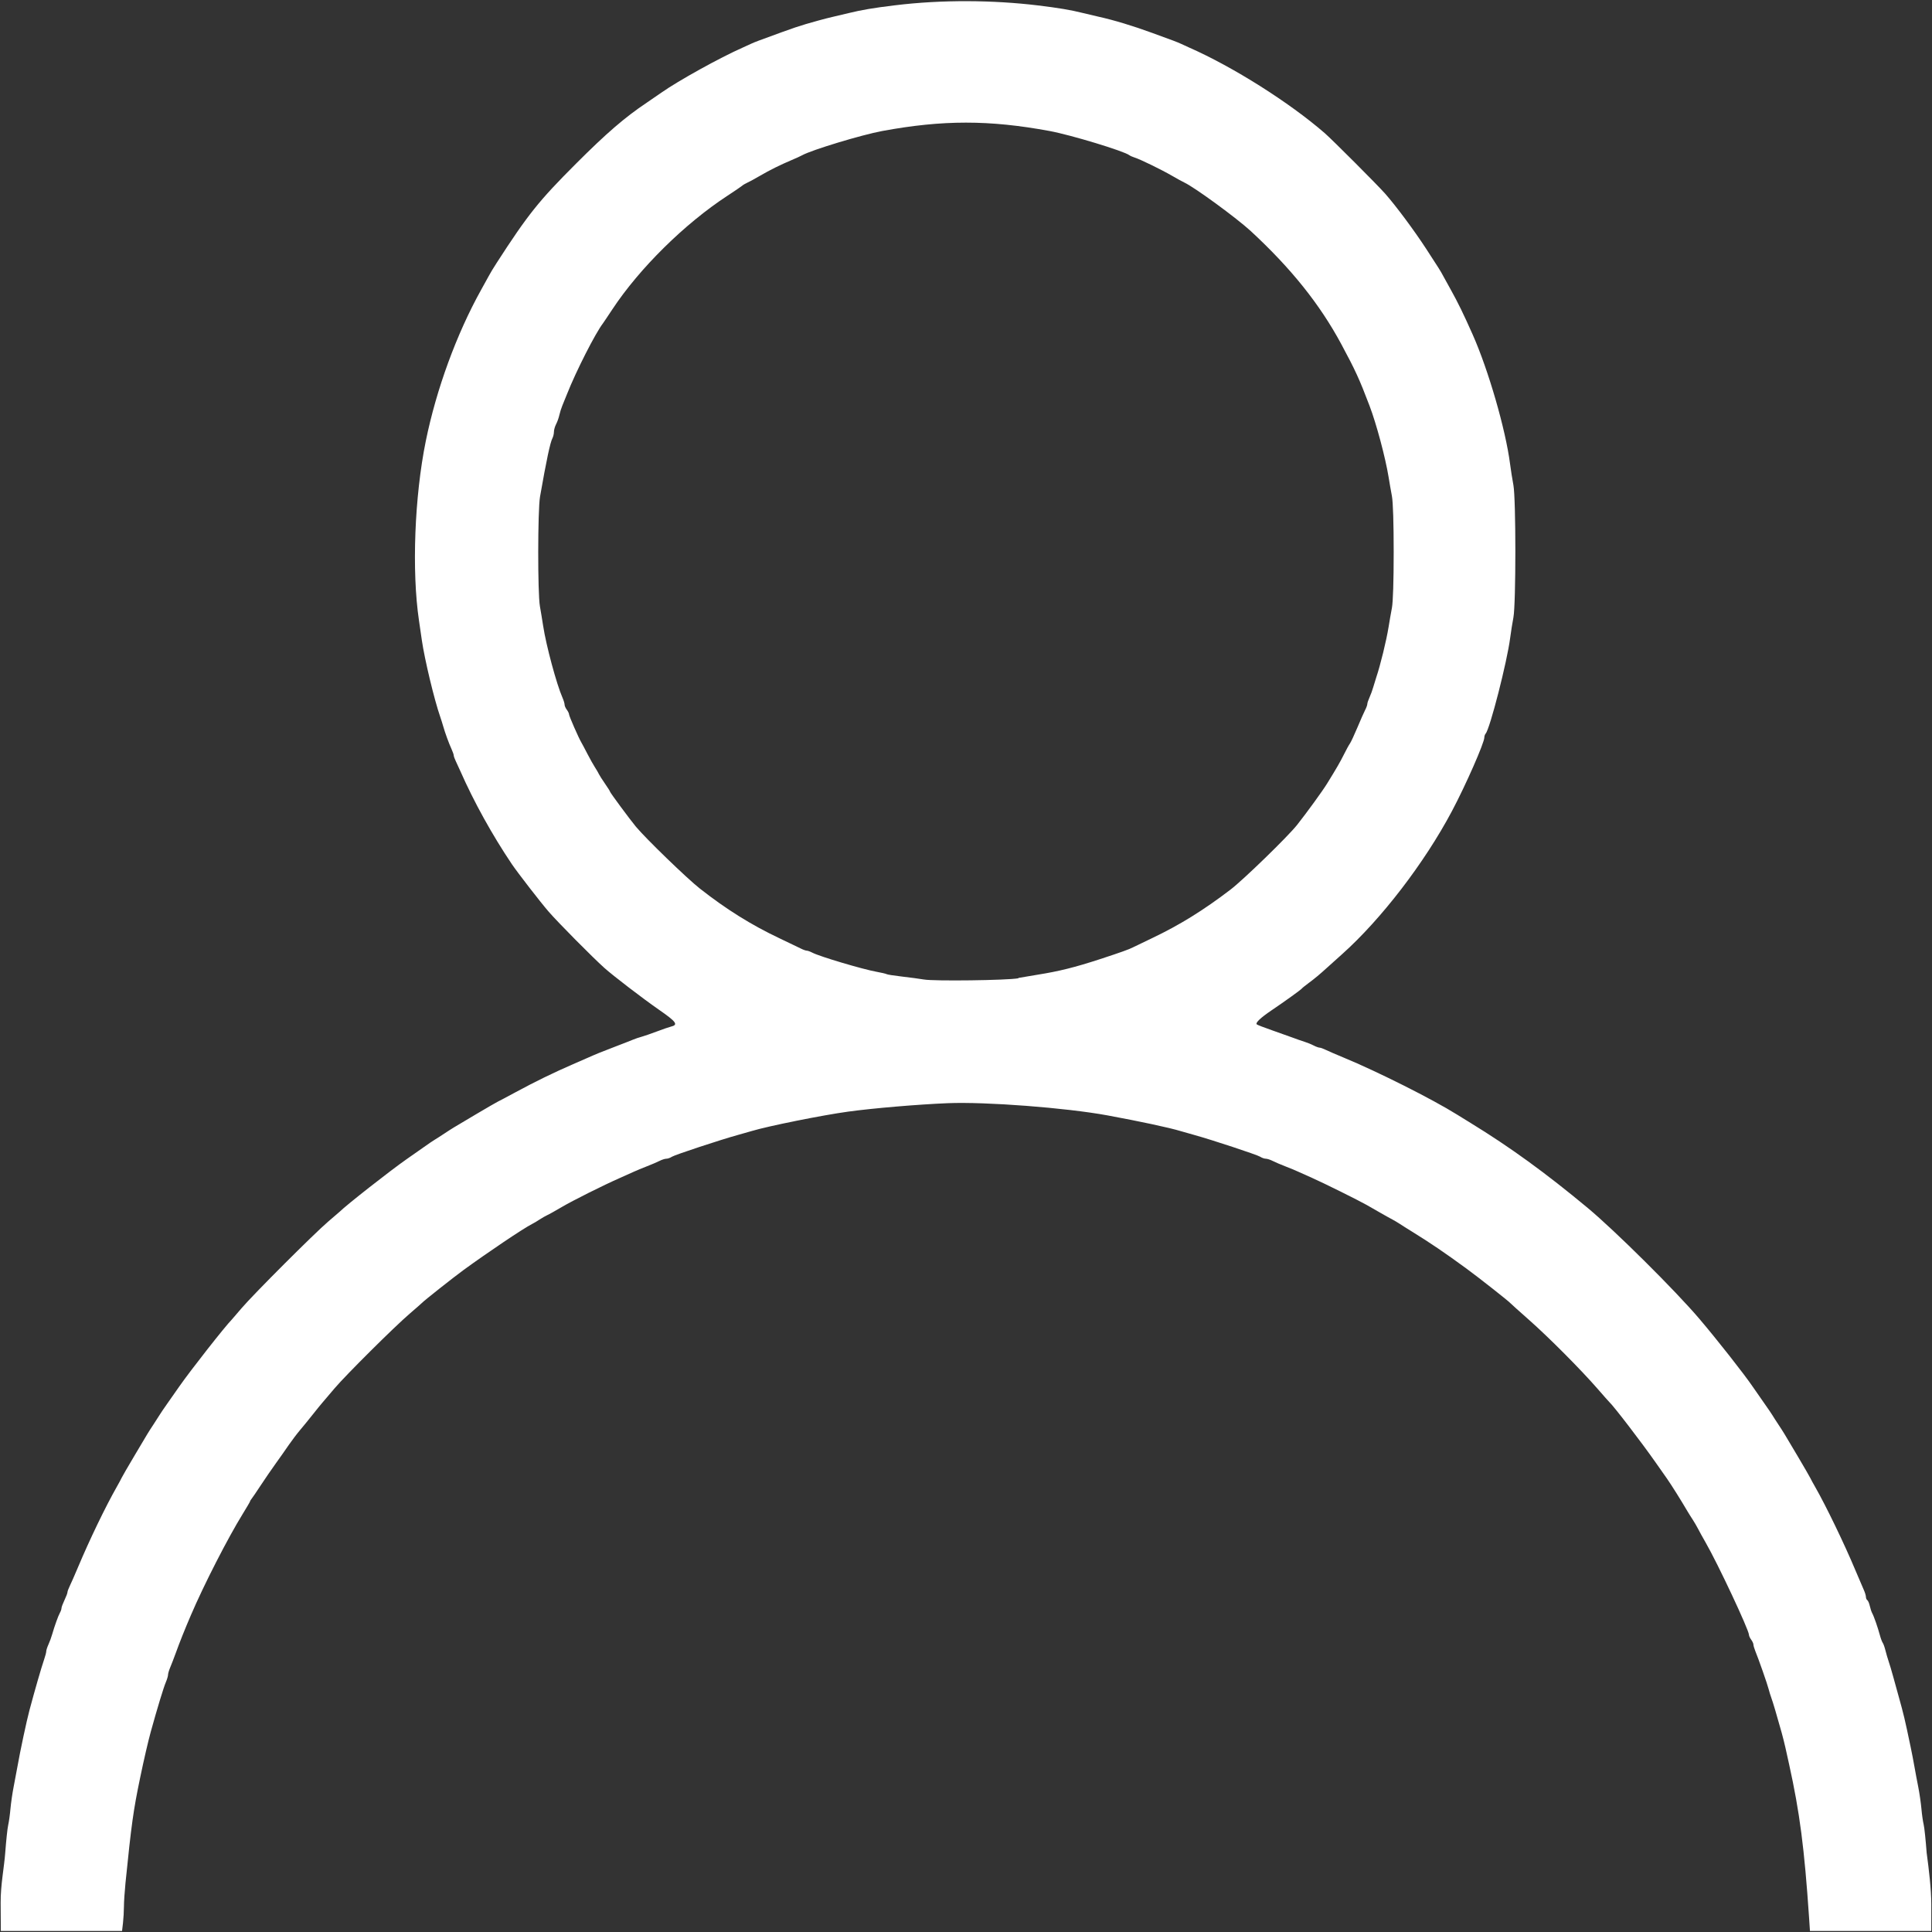 <?xml version="1.0" encoding="UTF-8"?>
<svg id="svg3" width="400" height="400" version="1.1" viewBox="0 0 35 35" xmlns="http://www.w3.org/2000/svg" xmlns:cc="http://creativecommons.org/ns#" xmlns:dc="http://purl.org/dc/elements/1.1/" xmlns:rdf="http://www.w3.org/1999/02/22-rdf-syntax-ns#">
 <rect x="0" y="0" width="35" height="35" fill="#333333" stroke="none"/>
 <path id="path866" d="m0.012 34.472c-0.003-0.319 0.064-0.647 0.083-0.911 0.016-0.212 0.039-0.435 0.053-0.496s0.033-0.197 0.042-0.303c0.01-0.106 0.035-0.28 0.056-0.386 0.021-0.106 0.052-0.273 0.07-0.372 0.048-0.276 0.166-0.828 0.217-1.019 0.097-0.364 0.215-0.772 0.267-0.924 0.021-0.061 0.038-0.127 0.038-0.147 0-0.02 0.018-0.075 0.04-0.123 0.022-0.048 0.052-0.13 0.067-0.183 0.043-0.15 0.111-0.339 0.141-0.392 0.015-0.026 0.028-0.063 0.028-0.083 5.15e-4 -0.019 0.025-0.084 0.054-0.145 0.029-0.061 0.054-0.125 0.054-0.142 5.15e-4 -0.018 0.019-0.067 0.04-0.11 0.022-0.043 0.091-0.202 0.155-0.353 0.207-0.492 0.495-1.089 0.698-1.446 0.039-0.068 0.079-0.143 0.089-0.165 0.01-0.023 0.113-0.2 0.228-0.394 0.266-0.449 0.251-0.424 0.347-0.57 0.045-0.068 0.094-0.145 0.11-0.171 0.015-0.026 0.078-0.119 0.14-0.207 0.062-0.087 0.159-0.227 0.218-0.311 0.208-0.298 0.833-1.094 0.951-1.212 0.008-0.008 0.087-0.101 0.178-0.207 0.212-0.25 1.322-1.359 1.571-1.571 0.106-0.09 0.199-0.17 0.207-0.178 0.118-0.118 0.914-0.743 1.212-0.951 0.083-0.058 0.223-0.156 0.311-0.218 0.087-0.062 0.18-0.125 0.207-0.14 0.026-0.015 0.103-0.065 0.171-0.11 0.146-0.096 0.121-0.081 0.57-0.347 0.194-0.115 0.371-0.217 0.394-0.228 0.023-0.01 0.165-0.086 0.317-0.168 0.368-0.199 0.687-0.354 1.047-0.511 0.076-0.033 0.178-0.078 0.227-0.099 0.208-0.092 0.282-0.122 0.531-0.217 0.144-0.055 0.293-0.113 0.33-0.129 0.038-0.016 0.106-0.039 0.151-0.051 0.045-0.012 0.169-0.055 0.275-0.095 0.106-0.04 0.221-0.08 0.255-0.088 0.142-0.034 0.106-0.085-0.223-0.313-0.285-0.198-0.824-0.611-0.981-0.752-0.216-0.194-0.837-0.821-1.008-1.018-0.142-0.163-0.563-0.707-0.667-0.861-0.354-0.526-0.688-1.128-0.935-1.69-0.023-0.053-0.059-0.131-0.08-0.174-0.021-0.043-0.038-0.091-0.038-0.106 0-0.015-0.018-0.067-0.04-0.115-0.047-0.101-0.119-0.299-0.152-0.417-0.013-0.045-0.036-0.12-0.052-0.165-0.108-0.309-0.284-1.044-0.334-1.391-0.014-0.098-0.037-0.26-0.052-0.358-0.132-0.894-0.081-2.244 0.124-3.25 0.191-0.938 0.558-1.941 1.003-2.74 0.059-0.106 0.12-0.218 0.137-0.248 0.034-0.063 0.077-0.135 0.141-0.234 0.57-0.883 0.767-1.129 1.442-1.804 0.55-0.55 0.882-0.837 1.281-1.104 0.068-0.046 0.186-0.127 0.262-0.18 0.31-0.218 1.065-0.636 1.473-0.816 0.053-0.023 0.118-0.053 0.144-0.066 0.026-0.013 0.094-0.041 0.151-0.062 0.702-0.258 0.705-0.259 1.081-0.364 0.083-0.023 0.207-0.055 0.275-0.07 0.068-0.015 0.192-0.045 0.275-0.065 0.229-0.056 0.446-0.093 0.826-0.139 0.869-0.107 1.794-0.095 2.589 0 0.38 0.046 0.598 0.082 0.826 0.139 0.083 0.021 0.207 0.05 0.275 0.065 0.282 0.062 0.631 0.168 0.978 0.295 0.151 0.056 0.322 0.118 0.379 0.139 0.057 0.021 0.125 0.049 0.151 0.062 0.026 0.013 0.091 0.043 0.144 0.066 0.792 0.349 1.81 0.992 2.451 1.548 0.141 0.123 0.96 0.943 1.098 1.1 0.2 0.228 0.521 0.66 0.739 0.994 0.235 0.361 0.262 0.403 0.311 0.496 0.016 0.03 0.078 0.142 0.137 0.248 0.128 0.229 0.233 0.445 0.396 0.812 0.285 0.641 0.597 1.72 0.677 2.341 0.015 0.114 0.042 0.287 0.061 0.386 0.047 0.249 0.047 2.149 3.31e-4 2.396-0.019 0.098-0.045 0.266-0.059 0.372-0.055 0.432-0.367 1.647-0.444 1.734-0.013 0.014-0.024 0.045-0.024 0.069 0 0.098-0.336 0.862-0.588 1.337-0.496 0.935-1.28 1.956-1.988 2.589-0.119 0.106-0.243 0.218-0.276 0.248-0.131 0.119-0.223 0.196-0.329 0.274-0.06 0.045-0.116 0.089-0.124 0.1-0.017 0.023-0.311 0.235-0.553 0.398-0.196 0.133-0.293 0.224-0.265 0.252 0.01 0.01 0.132 0.057 0.273 0.106s0.311 0.11 0.379 0.135c0.068 0.026 0.164 0.059 0.212 0.074 0.048 0.015 0.123 0.045 0.165 0.067 0.042 0.022 0.092 0.04 0.109 0.04 0.018 8.3e-5 0.067 0.018 0.11 0.039 0.043 0.021 0.19 0.085 0.326 0.141 0.611 0.252 1.609 0.754 2.052 1.031 0.023 0.014 0.134 0.083 0.248 0.153 0.716 0.439 1.361 0.907 2.121 1.539 0.493 0.41 1.588 1.497 2.024 2.01 0.323 0.38 0.813 1.003 0.969 1.233 0.045 0.066 0.137 0.198 0.204 0.293 0.067 0.095 0.135 0.194 0.15 0.22 0.015 0.026 0.065 0.103 0.11 0.171 0.096 0.146 0.081 0.121 0.347 0.57 0.115 0.194 0.217 0.371 0.228 0.394 0.01 0.023 0.051 0.097 0.09 0.165 0.193 0.337 0.529 1.032 0.725 1.501 0.064 0.151 0.133 0.314 0.155 0.362 0.022 0.048 0.039 0.106 0.039 0.129 0 0.023 0.011 0.049 0.025 0.058 0.014 0.009 0.034 0.055 0.045 0.104 0.011 0.049 0.03 0.107 0.043 0.131 0.031 0.054 0.102 0.259 0.14 0.4 0.016 0.061 0.04 0.123 0.052 0.139 0.012 0.016 0.034 0.078 0.049 0.138 0.015 0.06 0.04 0.146 0.056 0.192 0.016 0.045 0.055 0.176 0.086 0.289 0.031 0.114 0.074 0.269 0.095 0.344 0.094 0.337 0.11 0.402 0.219 0.923 0.021 0.098 0.052 0.26 0.069 0.358 0.017 0.098 0.049 0.266 0.07 0.372 0.021 0.106 0.046 0.28 0.056 0.386 0.009 0.106 0.028 0.236 0.041 0.289 0.013 0.053 0.037 0.282 0.054 0.51 0.044 0.326 0.083 0.666 0.084 0.925v0.493h-2.198l-0.016-0.241c-0.085-1.259-0.169-1.905-0.361-2.775-0.02-0.091-0.05-0.227-0.067-0.303-0.017-0.076-0.048-0.2-0.069-0.275-0.087-0.311-0.159-0.555-0.185-0.624-0.015-0.04-0.038-0.115-0.051-0.165-0.023-0.091-0.182-0.545-0.243-0.693-0.017-0.043-0.032-0.093-0.032-0.112 0-0.019-0.018-0.058-0.04-0.088-0.022-0.029-0.041-0.07-0.041-0.089-0.002-0.091-0.563-1.287-0.785-1.672-0.052-0.091-0.114-0.202-0.137-0.248-0.023-0.045-0.067-0.12-0.096-0.165-0.03-0.045-0.07-0.11-0.09-0.143-0.129-0.22-0.294-0.482-0.376-0.6-0.053-0.076-0.144-0.206-0.203-0.289-0.264-0.377-0.77-1.035-0.845-1.102-0.009-0.008-0.102-0.113-0.207-0.234-0.302-0.347-0.88-0.929-1.241-1.248-0.182-0.161-0.337-0.3-0.344-0.309-0.031-0.036-0.574-0.464-0.796-0.626-0.395-0.289-0.658-0.467-0.99-0.672-0.081-0.05-0.18-0.112-0.22-0.139-0.04-0.026-0.098-0.06-0.128-0.076-0.03-0.015-0.123-0.067-0.207-0.115-0.083-0.048-0.201-0.115-0.262-0.15-0.148-0.084-0.785-0.4-0.991-0.491-0.091-0.04-0.202-0.09-0.248-0.111-0.045-0.021-0.151-0.065-0.234-0.097-0.083-0.032-0.187-0.076-0.229-0.098-0.043-0.022-0.099-0.04-0.125-0.04-0.026 0-0.071-0.016-0.101-0.036-0.052-0.034-0.877-0.307-1.197-0.395-0.083-0.023-0.194-0.055-0.246-0.07-0.204-0.062-0.734-0.175-1.324-0.284-0.752-0.138-2.204-0.249-2.892-0.221-0.548 0.023-1.343 0.09-1.804 0.153-0.467 0.064-1.453 0.262-1.75 0.352-0.052 0.016-0.163 0.047-0.246 0.07-0.32 0.088-1.145 0.361-1.197 0.395-0.03 0.02-0.075 0.036-0.101 0.036-0.026 0-0.082 0.018-0.125 0.04-0.043 0.022-0.146 0.066-0.229 0.098-0.083 0.032-0.189 0.076-0.234 0.097-0.045 0.021-0.157 0.071-0.248 0.111-0.313 0.138-0.854 0.409-1.06 0.53-0.114 0.067-0.231 0.133-0.262 0.146-0.03 0.014-0.092 0.049-0.138 0.079-0.045 0.03-0.107 0.067-0.138 0.082-0.15 0.075-0.804 0.515-1.243 0.835-0.181 0.132-0.722 0.56-0.753 0.596-0.008 0.009-0.107 0.096-0.22 0.193-0.279 0.239-1.159 1.114-1.363 1.355-0.091 0.107-0.188 0.221-0.216 0.254-0.028 0.032-0.109 0.131-0.179 0.22-0.07 0.089-0.174 0.216-0.23 0.282-0.056 0.066-0.146 0.186-0.201 0.265-0.054 0.08-0.161 0.231-0.237 0.337-0.076 0.106-0.2 0.286-0.274 0.399-0.075 0.114-0.148 0.222-0.163 0.24-0.015 0.018-0.028 0.039-0.028 0.046 0 7e-3 -0.06 0.11-0.133 0.228-0.269 0.435-0.706 1.288-0.942 1.841-0.112 0.261-0.197 0.474-0.275 0.689-0.033 0.091-0.078 0.206-0.099 0.256-0.021 0.05-0.038 0.108-0.038 0.13 0 0.022-0.017 0.08-0.038 0.13-0.043 0.1-0.155 0.47-0.275 0.903-0.046 0.167-0.125 0.507-0.191 0.826-0.125 0.599-0.159 0.847-0.267 1.914-0.015 0.151-0.028 0.344-0.028 0.427-5.5e-5 0.083-0.008 0.217-0.017 0.296l-0.017 0.145h-2.196zm18.439-16.756c0.091-0.016 0.246-0.042 0.344-0.058 0.39-0.062 0.675-0.133 1.129-0.281 0.37-0.121 0.533-0.179 0.599-0.214 0.026-0.014 0.184-0.09 0.351-0.169 0.494-0.235 0.93-0.505 1.418-0.878 0.233-0.178 1.039-0.961 1.206-1.172 0.171-0.216 0.462-0.616 0.543-0.748 0.18-0.292 0.235-0.387 0.308-0.533 0.041-0.083 0.089-0.17 0.106-0.193 0.017-0.023 0.078-0.153 0.135-0.289 0.057-0.136 0.121-0.281 0.142-0.321 0.021-0.04 0.038-0.088 0.038-0.106 0-0.018 0.018-0.072 0.04-0.12 0.022-0.048 0.052-0.13 0.067-0.183 0.015-0.053 0.04-0.134 0.055-0.179 0.075-0.222 0.183-0.663 0.224-0.916 0.015-0.095 0.042-0.25 0.06-0.344 0.02-0.107 0.032-0.489 0.032-1.012s-0.012-0.905-0.032-1.012c-0.018-0.095-0.045-0.25-0.06-0.344-0.057-0.351-0.221-0.967-0.346-1.294-0.185-0.487-0.256-0.641-0.513-1.119-0.387-0.719-0.909-1.371-1.635-2.042-0.259-0.239-1.026-0.8-1.21-0.884-0.03-0.014-0.129-0.068-0.22-0.121-0.192-0.111-0.575-0.298-0.675-0.329-0.038-0.012-0.081-0.031-0.097-0.043-0.093-0.074-1.065-0.369-1.446-0.439-1.095-0.202-1.934-0.202-3.03 0-0.373 0.069-1.279 0.343-1.453 0.44-0.026 0.015-0.11 0.053-0.186 0.085-0.219 0.093-0.4 0.183-0.578 0.287-0.091 0.053-0.193 0.109-0.228 0.124-0.034 0.015-0.078 0.041-0.096 0.057s-0.137 0.096-0.263 0.179c-0.776 0.507-1.595 1.315-2.086 2.058-0.082 0.125-0.16 0.239-0.171 0.255-0.136 0.176-0.487 0.866-0.651 1.281-0.027 0.068-0.065 0.161-0.084 0.207-0.019 0.045-0.044 0.124-0.055 0.174-0.011 0.05-0.037 0.124-0.059 0.165-0.021 0.041-0.039 0.103-0.039 0.138-8.3e-5 0.035-0.012 0.086-0.026 0.113-0.041 0.077-0.109 0.395-0.226 1.063-0.042 0.242-0.044 1.748-0.002 1.983 0.016 0.091 0.043 0.252 0.059 0.358 0.054 0.354 0.243 1.056 0.35 1.299 0.021 0.048 0.038 0.104 0.038 0.126 0 0.021 0.018 0.063 0.04 0.092s0.041 0.068 0.041 0.085c8.68e-4 0.032 0.174 0.426 0.221 0.505 0.014 0.023 0.063 0.116 0.11 0.207 0.047 0.091 0.109 0.202 0.139 0.248 0.029 0.045 0.062 0.101 0.072 0.124 0.011 0.023 0.06 0.1 0.11 0.172 0.05 0.072 0.091 0.137 0.091 0.145 0 0.016 0.357 0.499 0.468 0.633 0.179 0.215 0.923 0.936 1.157 1.12 0.48 0.377 0.932 0.66 1.446 0.903 0.167 0.079 0.338 0.161 0.381 0.183 0.043 0.022 0.092 0.04 0.11 0.04 0.018 8.3e-5 0.063 0.016 0.101 0.036 0.136 0.071 0.911 0.301 1.165 0.347 0.088 0.016 0.17 0.035 0.183 0.043 0.013 0.008 0.139 0.028 0.281 0.044 0.142 0.016 0.319 0.04 0.395 0.053 0.188 0.032 1.503 0.015 1.708-0.022z" fill="#fff" stroke-width=".028"/>
</svg>
